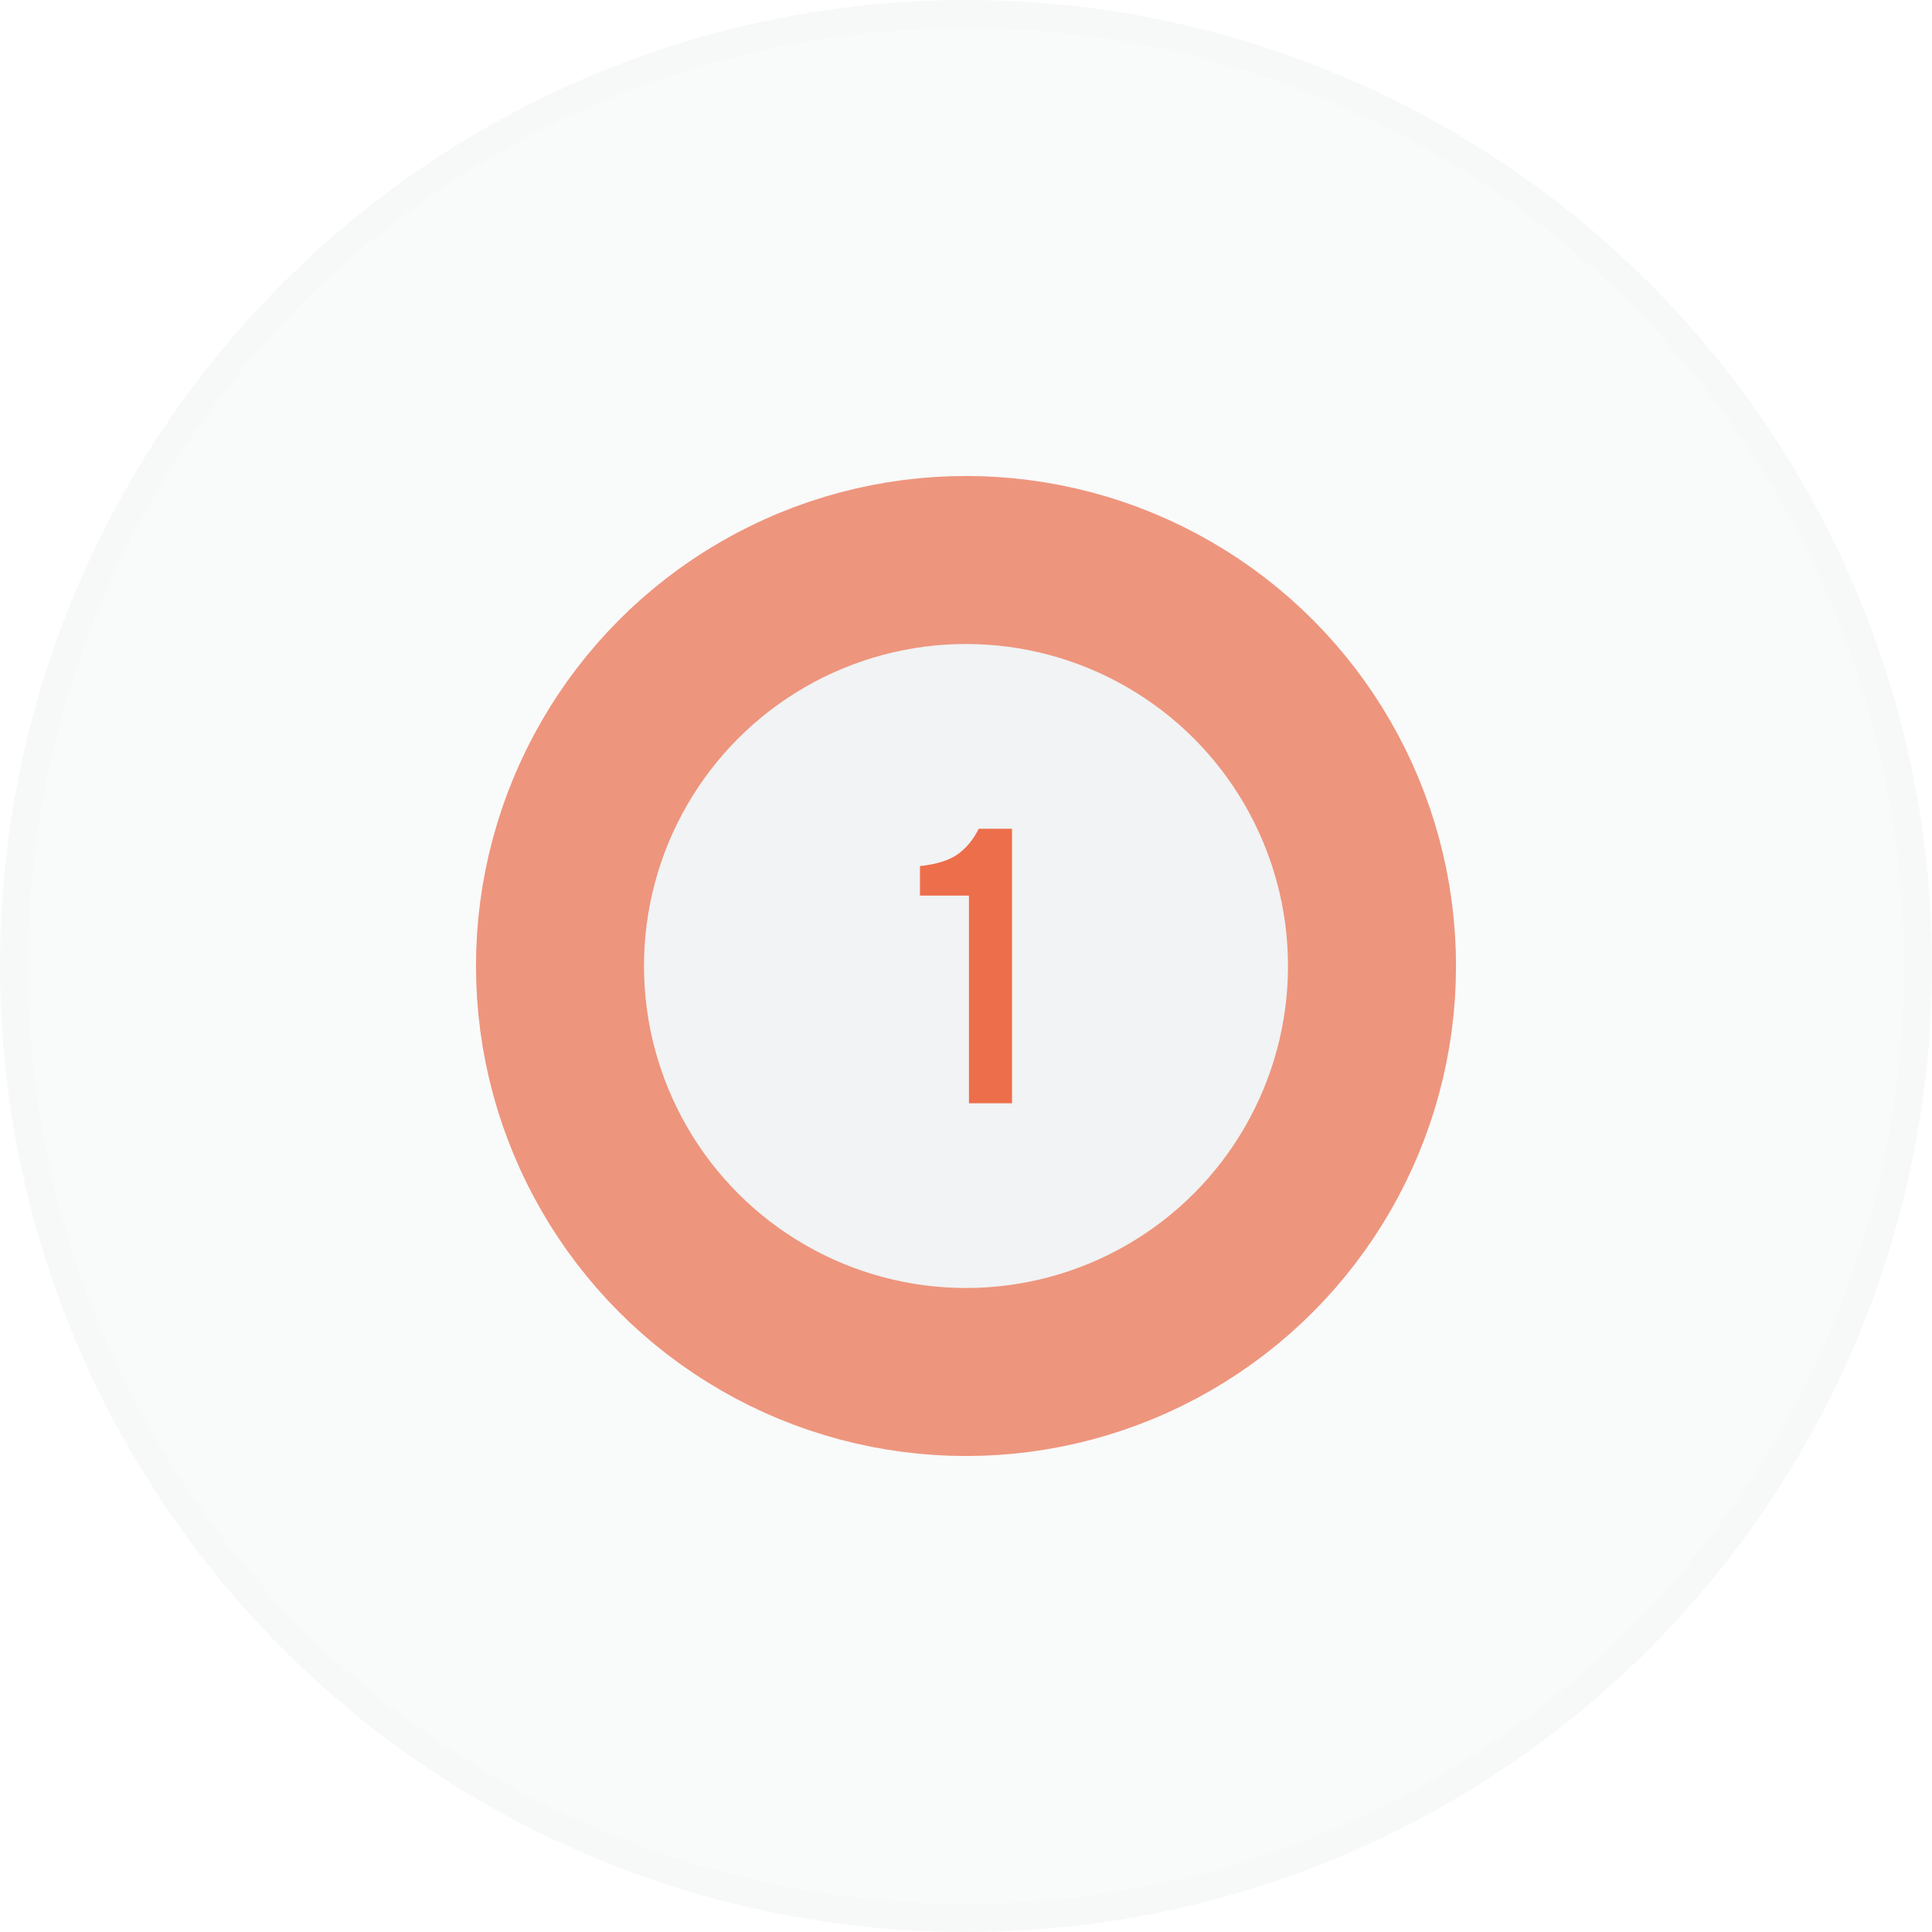 <?xml version="1.0" encoding="UTF-8"?> <svg xmlns="http://www.w3.org/2000/svg" width="69" height="69" viewBox="0 0 69 69" fill="none"><g filter="url(#filter0_b_187_1607)"><circle cx="34.5" cy="34.5" r="34.5" fill="#F1F3F4" fill-opacity="0.4"></circle><circle cx="34.5" cy="34.5" r="34" stroke="#F1F3F4" stroke-opacity="0.2"></circle></g><circle cx="34.5" cy="34.5" r="17.5" fill="#F1F3F4"></circle><circle cx="34.5" cy="34.5" r="14.5" stroke="#ED6E4A" stroke-opacity="0.7" stroke-width="6"></circle><path d="M34.955 29.599H36.144V39.401H34.606V31.984H32.856V30.932C33.444 30.868 33.891 30.729 34.196 30.515C34.506 30.296 34.759 29.991 34.955 29.599Z" fill="#ED6E4A"></path><defs><filter id="filter0_b_187_1607" x="-8" y="-8" width="85" height="85" filterUnits="userSpaceOnUse" color-interpolation-filters="sRGB"><feFlood flood-opacity="0" result="BackgroundImageFix"></feFlood><feGaussianBlur in="BackgroundImageFix" stdDeviation="4"></feGaussianBlur><feComposite in2="SourceAlpha" operator="in" result="effect1_backgroundBlur_187_1607"></feComposite><feBlend mode="normal" in="SourceGraphic" in2="effect1_backgroundBlur_187_1607" result="shape"></feBlend></filter></defs></svg> 
